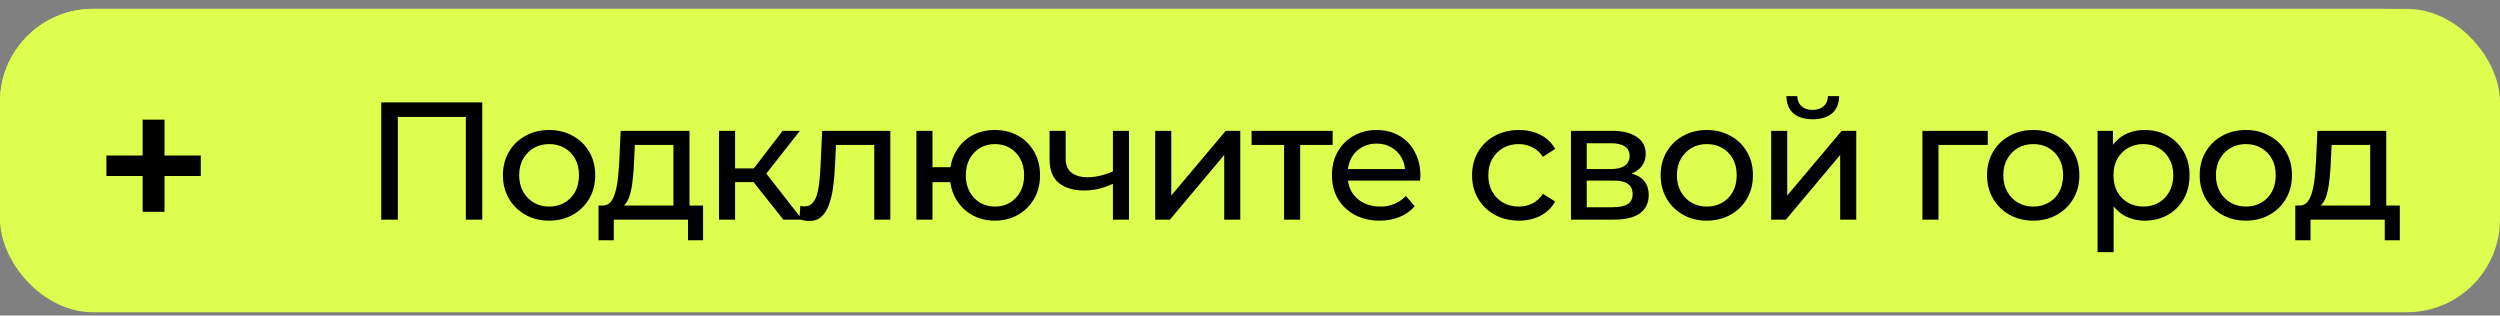 <?xml version="1.0" encoding="UTF-8"?> <svg xmlns="http://www.w3.org/2000/svg" width="206" height="26" viewBox="0 0 206 26" fill="none"><rect x="0" y="0" width="206" height="26" fill="#808080" stroke="none"/><g clip-path="url(#clip0_6026_1649)"><rect y="0.729" width="206" height="25" rx="7.669" fill="#DDFE4F"></rect><rect y="0.729" width="204" height="24.541" rx="7.669" fill="#DDFE4F"></rect><path d="M31.415 18.098V8.435H39.739V18.098H38.386V9.277L38.717 9.636H32.436L32.782 9.277V18.098H31.415ZM45.251 18.181C44.515 18.181 43.861 18.02 43.291 17.697C42.72 17.375 42.269 16.934 41.938 16.372C41.607 15.802 41.441 15.157 41.441 14.44C41.441 13.713 41.607 13.068 41.938 12.507C42.269 11.946 42.72 11.508 43.291 11.195C43.861 10.873 44.515 10.712 45.251 10.712C45.978 10.712 46.627 10.873 47.197 11.195C47.777 11.508 48.228 11.946 48.55 12.507C48.882 13.059 49.047 13.703 49.047 14.44C49.047 15.167 48.882 15.811 48.55 16.372C48.228 16.934 47.777 17.375 47.197 17.697C46.627 18.02 45.978 18.181 45.251 18.181ZM45.251 17.021C45.72 17.021 46.139 16.915 46.507 16.703C46.885 16.492 47.179 16.193 47.391 15.806C47.602 15.411 47.708 14.955 47.708 14.44C47.708 13.915 47.602 13.464 47.391 13.087C47.179 12.7 46.885 12.401 46.507 12.189C46.139 11.978 45.72 11.872 45.251 11.872C44.782 11.872 44.363 11.978 43.995 12.189C43.627 12.401 43.332 12.7 43.111 13.087C42.89 13.464 42.78 13.915 42.78 14.44C42.78 14.955 42.89 15.411 43.111 15.806C43.332 16.193 43.627 16.492 43.995 16.703C44.363 16.915 44.782 17.021 45.251 17.021ZM55.49 17.477V11.941H52.315L52.246 13.349C52.228 13.809 52.195 14.255 52.149 14.688C52.112 15.111 52.048 15.502 51.956 15.861C51.873 16.22 51.749 16.515 51.583 16.745C51.418 16.975 51.197 17.118 50.921 17.173L49.609 16.938C49.895 16.947 50.125 16.855 50.3 16.662C50.474 16.46 50.608 16.184 50.7 15.834C50.801 15.484 50.875 15.088 50.921 14.647C50.967 14.196 51.004 13.731 51.031 13.252L51.142 10.781H56.815V17.477H55.49ZM49.319 19.796V16.938H57.933V19.796H56.691V18.098H50.576V19.796H49.319ZM64.547 18.098L61.717 14.536L62.807 13.874L66.107 18.098H64.547ZM59.246 18.098V10.781H60.571V18.098H59.246ZM60.171 15.006V13.874H62.586V15.006H60.171ZM62.918 14.591L61.689 14.426L64.491 10.781H65.913L62.918 14.591ZM65.867 18.084L65.95 16.966C66.014 16.975 66.074 16.984 66.129 16.993C66.185 17.003 66.235 17.007 66.281 17.007C66.576 17.007 66.806 16.906 66.972 16.703C67.146 16.501 67.275 16.234 67.358 15.903C67.441 15.562 67.501 15.18 67.537 14.757C67.574 14.334 67.602 13.91 67.62 13.487L67.745 10.781H73.363V18.098H72.038V11.554L72.355 11.941H68.6L68.904 11.541L68.808 13.57C68.78 14.214 68.729 14.817 68.656 15.378C68.582 15.94 68.467 16.432 68.311 16.855C68.163 17.279 67.956 17.61 67.689 17.849C67.432 18.089 67.096 18.208 66.682 18.208C66.562 18.208 66.433 18.194 66.295 18.167C66.166 18.148 66.024 18.121 65.867 18.084ZM75.511 18.098V10.781H76.837V13.777H79.045V15.006H76.837V18.098H75.511ZM81.986 18.181C81.268 18.181 80.628 18.02 80.067 17.697C79.515 17.375 79.078 16.934 78.755 16.372C78.433 15.802 78.272 15.157 78.272 14.44C78.272 13.713 78.433 13.068 78.755 12.507C79.078 11.936 79.515 11.495 80.067 11.182C80.628 10.869 81.268 10.712 81.986 10.712C82.694 10.712 83.329 10.869 83.891 11.182C84.452 11.495 84.894 11.936 85.216 12.507C85.538 13.068 85.699 13.713 85.699 14.44C85.699 15.167 85.538 15.811 85.216 16.372C84.894 16.934 84.452 17.375 83.891 17.697C83.329 18.02 82.694 18.181 81.986 18.181ZM81.986 17.021C82.446 17.021 82.855 16.915 83.214 16.703C83.573 16.483 83.858 16.184 84.07 15.806C84.282 15.42 84.388 14.964 84.388 14.44C84.388 13.915 84.282 13.464 84.07 13.087C83.858 12.7 83.573 12.401 83.214 12.189C82.855 11.978 82.446 11.872 81.986 11.872C81.535 11.872 81.125 11.978 80.757 12.189C80.398 12.401 80.113 12.7 79.901 13.087C79.689 13.464 79.584 13.915 79.584 14.44C79.584 14.964 79.689 15.42 79.901 15.806C80.113 16.184 80.398 16.483 80.757 16.703C81.125 16.915 81.535 17.021 81.986 17.021ZM91.8 15.102C91.414 15.286 91.013 15.434 90.599 15.544C90.194 15.645 89.776 15.696 89.343 15.696C88.46 15.696 87.76 15.489 87.245 15.075C86.739 14.661 86.486 14.021 86.486 13.156V10.781H87.811V13.073C87.811 13.598 87.972 13.984 88.294 14.232C88.625 14.481 89.067 14.605 89.619 14.605C89.969 14.605 90.328 14.559 90.696 14.467C91.073 14.375 91.441 14.246 91.8 14.081V15.102ZM91.704 18.098V10.781H93.029V18.098H91.704ZM95.188 18.098V10.781H96.513V16.11L100.999 10.781H102.2V18.098H100.875V12.769L96.402 18.098H95.188ZM105.808 18.098V11.596L106.139 11.941H103.13V10.781H109.811V11.941H106.816L107.133 11.596V18.098H105.808ZM113.687 18.181C112.904 18.181 112.214 18.02 111.616 17.697C111.027 17.375 110.567 16.934 110.235 16.372C109.913 15.811 109.752 15.167 109.752 14.44C109.752 13.713 109.909 13.068 110.222 12.507C110.544 11.946 110.981 11.508 111.533 11.195C112.094 10.873 112.725 10.712 113.424 10.712C114.133 10.712 114.759 10.869 115.302 11.182C115.845 11.495 116.268 11.936 116.572 12.507C116.885 13.068 117.041 13.726 117.041 14.481C117.041 14.536 117.036 14.601 117.027 14.674C117.027 14.748 117.023 14.817 117.013 14.881H110.788V13.929H116.323L115.785 14.26C115.794 13.791 115.697 13.372 115.495 13.004C115.292 12.636 115.012 12.351 114.653 12.148C114.303 11.936 113.894 11.831 113.424 11.831C112.964 11.831 112.555 11.936 112.196 12.148C111.837 12.351 111.556 12.64 111.354 13.018C111.151 13.386 111.05 13.809 111.05 14.288V14.509C111.05 14.996 111.16 15.434 111.381 15.82C111.611 16.197 111.929 16.492 112.334 16.703C112.739 16.915 113.203 17.021 113.728 17.021C114.16 17.021 114.552 16.947 114.901 16.8C115.26 16.653 115.573 16.432 115.84 16.137L116.572 16.993C116.24 17.38 115.826 17.674 115.329 17.877C114.841 18.079 114.294 18.181 113.687 18.181ZM125.165 18.181C124.419 18.181 123.752 18.02 123.163 17.697C122.583 17.375 122.128 16.934 121.796 16.372C121.465 15.811 121.299 15.167 121.299 14.44C121.299 13.713 121.465 13.068 121.796 12.507C122.128 11.946 122.583 11.508 123.163 11.195C123.752 10.873 124.419 10.712 125.165 10.712C125.827 10.712 126.416 10.846 126.932 11.113C127.456 11.37 127.861 11.757 128.147 12.272L127.139 12.921C126.9 12.562 126.605 12.3 126.255 12.134C125.915 11.959 125.547 11.872 125.151 11.872C124.672 11.872 124.244 11.978 123.867 12.189C123.49 12.401 123.191 12.7 122.97 13.087C122.749 13.464 122.639 13.915 122.639 14.44C122.639 14.964 122.749 15.42 122.97 15.806C123.191 16.193 123.49 16.492 123.867 16.703C124.244 16.915 124.672 17.021 125.151 17.021C125.547 17.021 125.915 16.938 126.255 16.773C126.605 16.598 126.9 16.331 127.139 15.972L128.147 16.607C127.861 17.113 127.456 17.504 126.932 17.78C126.416 18.047 125.827 18.181 125.165 18.181ZM129.448 18.098V10.781H132.844C133.7 10.781 134.372 10.947 134.859 11.278C135.356 11.601 135.605 12.061 135.605 12.659C135.605 13.257 135.37 13.722 134.901 14.053C134.441 14.375 133.829 14.536 133.065 14.536L133.272 14.177C134.146 14.177 134.795 14.338 135.218 14.661C135.642 14.983 135.853 15.457 135.853 16.082C135.853 16.717 135.614 17.214 135.136 17.573C134.666 17.923 133.944 18.098 132.968 18.098H129.448ZM130.746 17.076H132.872C133.424 17.076 133.838 16.993 134.114 16.828C134.39 16.653 134.528 16.377 134.528 15.999C134.528 15.613 134.399 15.332 134.142 15.157C133.893 14.973 133.497 14.881 132.954 14.881H130.746V17.076ZM130.746 13.929H132.734C133.24 13.929 133.622 13.837 133.879 13.653C134.146 13.46 134.28 13.193 134.28 12.852C134.28 12.502 134.146 12.24 133.879 12.065C133.622 11.89 133.24 11.803 132.734 11.803H130.746V13.929ZM140.647 18.181C139.911 18.181 139.257 18.02 138.687 17.697C138.116 17.375 137.665 16.934 137.334 16.372C137.003 15.802 136.837 15.157 136.837 14.44C136.837 13.713 137.003 13.068 137.334 12.507C137.665 11.946 138.116 11.508 138.687 11.195C139.257 10.873 139.911 10.712 140.647 10.712C141.374 10.712 142.023 10.873 142.594 11.195C143.173 11.508 143.624 11.946 143.946 12.507C144.278 13.059 144.443 13.703 144.443 14.44C144.443 15.167 144.278 15.811 143.946 16.372C143.624 16.934 143.173 17.375 142.594 17.697C142.023 18.02 141.374 18.181 140.647 18.181ZM140.647 17.021C141.117 17.021 141.535 16.915 141.903 16.703C142.281 16.492 142.575 16.193 142.787 15.806C142.999 15.411 143.104 14.955 143.104 14.44C143.104 13.915 142.999 13.464 142.787 13.087C142.575 12.7 142.281 12.401 141.903 12.189C141.535 11.978 141.117 11.872 140.647 11.872C140.178 11.872 139.759 11.978 139.391 12.189C139.023 12.401 138.728 12.7 138.507 13.087C138.287 13.464 138.176 13.915 138.176 14.44C138.176 14.955 138.287 15.411 138.507 15.806C138.728 16.193 139.023 16.492 139.391 16.703C139.759 16.915 140.178 17.021 140.647 17.021ZM145.943 18.098V10.781H147.268V16.11L151.755 10.781H152.956V18.098H151.63V12.769L147.158 18.098H145.943ZM149.366 9.829C148.695 9.829 148.165 9.668 147.779 9.346C147.402 9.014 147.208 8.54 147.199 7.924H148.096C148.106 8.274 148.221 8.55 148.442 8.752C148.672 8.955 148.975 9.056 149.353 9.056C149.73 9.056 150.034 8.955 150.264 8.752C150.494 8.55 150.613 8.274 150.623 7.924H151.548C151.538 8.54 151.34 9.014 150.954 9.346C150.567 9.668 150.038 9.829 149.366 9.829ZM158.407 18.098V10.781H163.791V11.941H159.415L159.732 11.637V18.098H158.407ZM167.543 18.181C166.807 18.181 166.154 18.02 165.583 17.697C165.012 17.375 164.562 16.934 164.23 16.372C163.899 15.802 163.733 15.157 163.733 14.44C163.733 13.713 163.899 13.068 164.23 12.507C164.562 11.946 165.012 11.508 165.583 11.195C166.154 10.873 166.807 10.712 167.543 10.712C168.27 10.712 168.919 10.873 169.49 11.195C170.07 11.508 170.52 11.946 170.843 12.507C171.174 13.059 171.34 13.703 171.34 14.44C171.34 15.167 171.174 15.811 170.843 16.372C170.52 16.934 170.07 17.375 169.49 17.697C168.919 18.02 168.27 18.181 167.543 18.181ZM167.543 17.021C168.013 17.021 168.431 16.915 168.8 16.703C169.177 16.492 169.471 16.193 169.683 15.806C169.895 15.411 170.001 14.955 170.001 14.44C170.001 13.915 169.895 13.464 169.683 13.087C169.471 12.7 169.177 12.401 168.8 12.189C168.431 11.978 168.013 11.872 167.543 11.872C167.074 11.872 166.655 11.978 166.287 12.189C165.919 12.401 165.624 12.7 165.404 13.087C165.183 13.464 165.072 13.915 165.072 14.44C165.072 14.955 165.183 15.411 165.404 15.806C165.624 16.193 165.919 16.492 166.287 16.703C166.655 16.915 167.074 17.021 167.543 17.021ZM176.718 18.181C176.111 18.181 175.554 18.043 175.048 17.767C174.551 17.481 174.15 17.062 173.847 16.51C173.552 15.958 173.405 15.268 173.405 14.44C173.405 13.611 173.548 12.921 173.833 12.369C174.127 11.817 174.523 11.403 175.02 11.127C175.526 10.85 176.092 10.712 176.718 10.712C177.436 10.712 178.071 10.869 178.623 11.182C179.175 11.495 179.612 11.932 179.935 12.493C180.257 13.045 180.418 13.694 180.418 14.44C180.418 15.185 180.257 15.838 179.935 16.4C179.612 16.961 179.175 17.398 178.623 17.711C178.071 18.024 177.436 18.181 176.718 18.181ZM172.839 20.776V10.781H174.109V12.755L174.026 14.453L174.164 16.151V20.776H172.839ZM176.608 17.021C177.077 17.021 177.496 16.915 177.864 16.703C178.241 16.492 178.536 16.193 178.747 15.806C178.968 15.411 179.079 14.955 179.079 14.44C179.079 13.915 178.968 13.464 178.747 13.087C178.536 12.7 178.241 12.401 177.864 12.189C177.496 11.978 177.077 11.872 176.608 11.872C176.148 11.872 175.729 11.978 175.351 12.189C174.983 12.401 174.689 12.7 174.468 13.087C174.256 13.464 174.15 13.915 174.15 14.44C174.15 14.955 174.256 15.411 174.468 15.806C174.689 16.193 174.983 16.492 175.351 16.703C175.729 16.915 176.148 17.021 176.608 17.021ZM185.063 18.181C184.326 18.181 183.673 18.02 183.102 17.697C182.532 17.375 182.081 16.934 181.75 16.372C181.418 15.802 181.253 15.157 181.253 14.44C181.253 13.713 181.418 13.068 181.75 12.507C182.081 11.946 182.532 11.508 183.102 11.195C183.673 10.873 184.326 10.712 185.063 10.712C185.79 10.712 186.438 10.873 187.009 11.195C187.589 11.508 188.04 11.946 188.362 12.507C188.693 13.059 188.859 13.703 188.859 14.44C188.859 15.167 188.693 15.811 188.362 16.372C188.04 16.934 187.589 17.375 187.009 17.697C186.438 18.02 185.79 18.181 185.063 18.181ZM185.063 17.021C185.532 17.021 185.951 16.915 186.319 16.703C186.696 16.492 186.991 16.193 187.202 15.806C187.414 15.411 187.52 14.955 187.52 14.44C187.52 13.915 187.414 13.464 187.202 13.087C186.991 12.7 186.696 12.401 186.319 12.189C185.951 11.978 185.532 11.872 185.063 11.872C184.593 11.872 184.175 11.978 183.806 12.189C183.438 12.401 183.144 12.7 182.923 13.087C182.702 13.464 182.592 13.915 182.592 14.44C182.592 14.955 182.702 15.411 182.923 15.806C183.144 16.193 183.438 16.492 183.806 16.703C184.175 16.915 184.593 17.021 185.063 17.021ZM195.302 17.477V11.941H192.127L192.058 13.349C192.039 13.809 192.007 14.255 191.961 14.688C191.924 15.111 191.86 15.502 191.768 15.861C191.685 16.22 191.561 16.515 191.395 16.745C191.229 16.975 191.008 17.118 190.732 17.173L189.421 16.938C189.706 16.947 189.936 16.855 190.111 16.662C190.286 16.46 190.419 16.184 190.512 15.834C190.613 15.484 190.686 15.088 190.732 14.647C190.778 14.196 190.815 13.731 190.843 13.252L190.953 10.781H196.627V17.477H195.302ZM189.131 19.796V16.938H197.745V19.796H196.503V18.098H190.387V19.796H189.131Z" fill="black"></path><path d="M11.753 17.455V9.862H13.558V17.455H11.753ZM8.767 14.502V12.815H16.545V14.502H8.767Z" fill="black"></path></g><defs><clipPath id="clip0_6026_1649"><rect y="0.729" width="206" height="25" rx="7.669" fill="white"></rect></clipPath></defs></svg> 